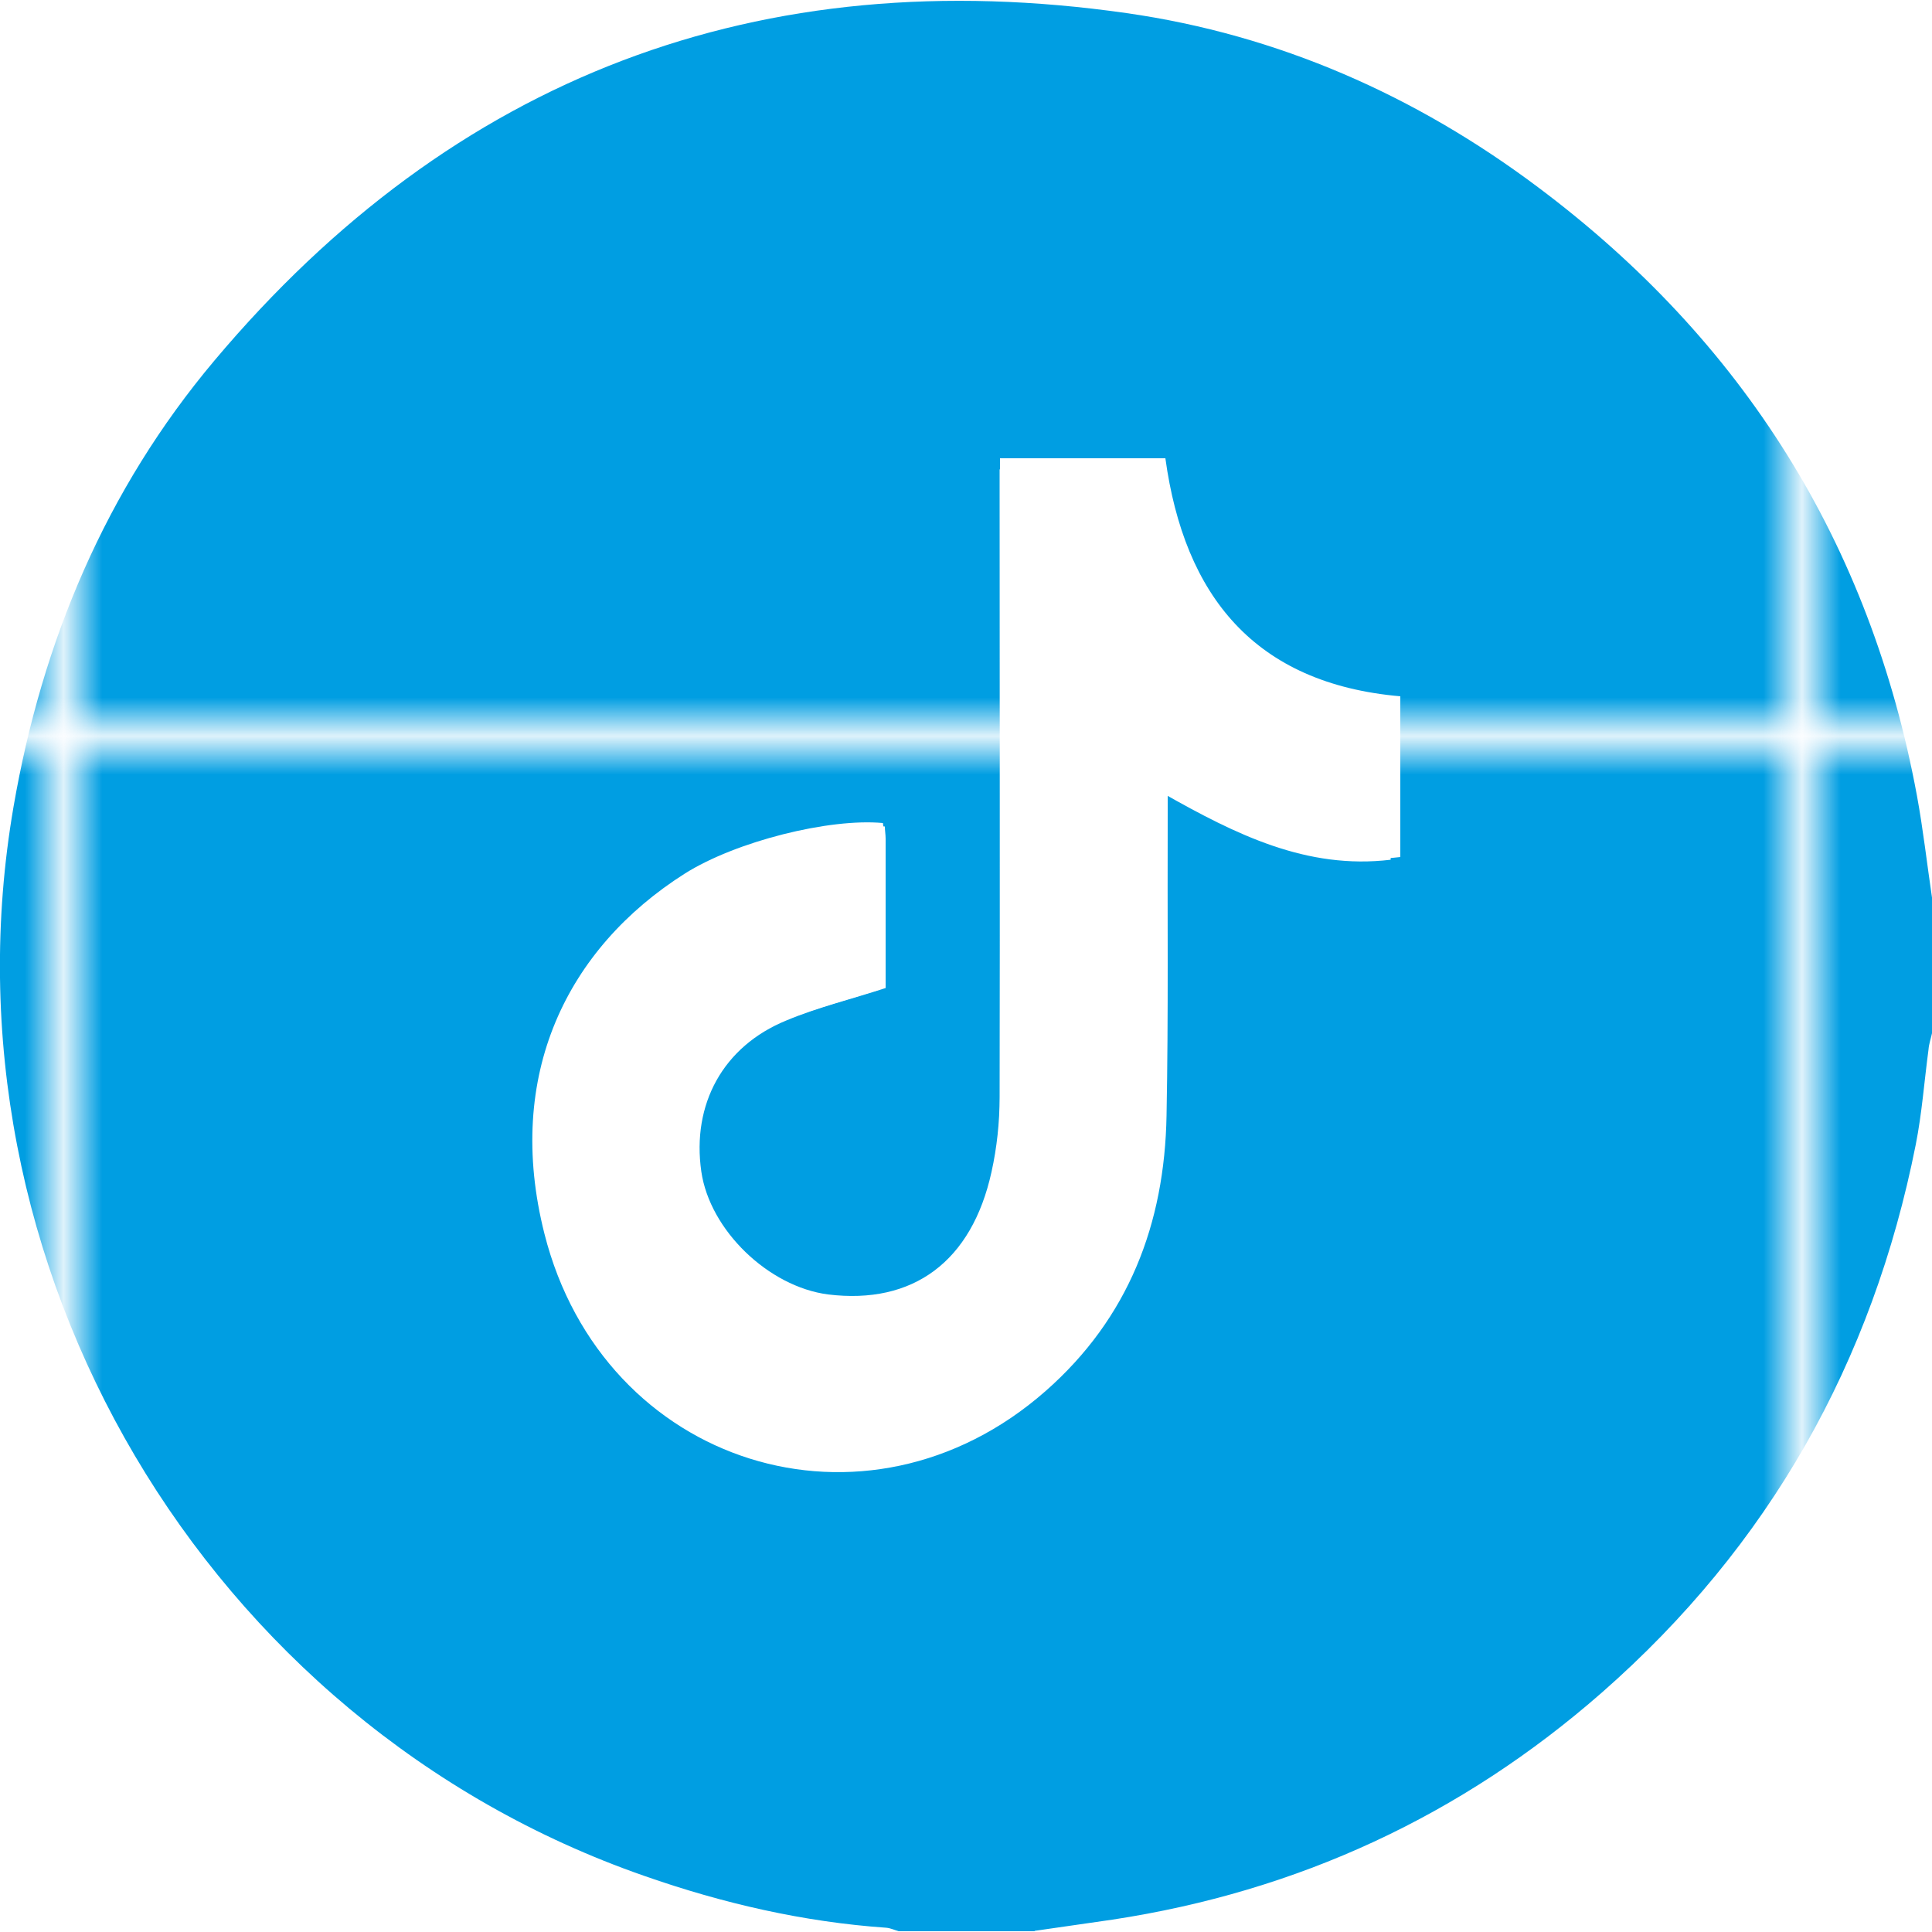 <svg xmlns="http://www.w3.org/2000/svg" xmlns:xlink="http://www.w3.org/1999/xlink" id="Layer_1" data-name="Layer 1" viewBox="0 0 50 50"><defs><style>      .cls-1 {        fill: none;      }      .cls-2 {        fill: #fff;      }      .cls-3 {        fill: #009ee2;      }      .cls-4 {        fill: url(#New_Pattern_Swatch_2);      }    </style><pattern id="New_Pattern_Swatch_2" data-name="New Pattern Swatch 2" x="0" y="0" width="44.13" height="44.13" patternTransform="translate(-5622.84 -1150.46)" patternUnits="userSpaceOnUse" viewBox="0 0 44.13 44.13"><g><rect class="cls-1" y="0" width="44.13" height="44.13"></rect><rect class="cls-3" y="0" width="44.13" height="44.13"></rect></g></pattern></defs><path class="cls-4" d="M26.77,49.98h-3.51c-.11-.03-.21-.08-.32-.09-2.15-.15-4.23-.63-6.26-1.34C5.32,44.6-1.69,32.72.35,20.88c.74-4.29,2.39-8.21,5.2-11.55C11.74,1.97,19.66-1.02,29.16.34c3.92.56,7.48,2.13,10.65,4.51,5.3,3.97,8.59,9.21,9.8,15.74.16.87.26,1.76.39,2.64v3.51c-.03.14-.08.28-.09.42-.11.82-.17,1.65-.33,2.46-1.12,5.64-3.8,10.39-8.12,14.18-3.64,3.19-7.87,5.15-12.67,5.88-.67.1-1.34.19-2.01.29ZM25.88,11.86c0,.21,0,.4,0,.59,0,5.33.02,10.67,0,16,0,.66-.07,1.33-.21,1.98-.52,2.37-2.07,3.52-4.32,3.24-1.58-.2-3.13-1.69-3.35-3.25-.26-1.77.57-3.31,2.25-3.99.83-.34,1.72-.56,2.63-.86,0-1.28,0-2.61,0-3.95,0-.11-.02-.22-.03-.32-1.38-.13-3.8.47-5.13,1.31-3.04,1.93-4.67,5.21-3.63,9.32,1.52,6.01,8.33,8.15,12.97,4.07,2.15-1.89,3.08-4.33,3.13-7.13.05-2.62.02-5.24.03-7.85,0-.17,0-.34,0-.59,1.93,1.09,3.81,2.02,6.02,1.75v-4.16c-3.77-.33-5.59-2.6-6.08-6.16h-4.28Z"></path><path class="cls-2" d="M25.86,12.15h4.18c.48,3.49,2.26,5.71,5.95,6.03v4.07c-2.17.26-4-.65-5.89-1.72,0,.25,0,.42,0,.58,0,2.56.02,5.12-.03,7.68-.05,2.74-.96,5.13-3.06,6.98-4.54,3.99-11.2,1.9-12.69-3.98-1.01-4.02.58-7.23,3.56-9.12,1.3-.83,3.67-1.41,5.02-1.28,0,.1.02.21.02.32,0,1.3,0,2.6,0,3.86-.89.29-1.76.5-2.57.84-1.64.67-2.45,2.17-2.2,3.91.22,1.52,1.74,2.98,3.28,3.18,2.2.27,3.72-.85,4.23-3.17.14-.63.21-1.29.21-1.94.01-5.22,0-10.44,0-15.65,0-.19,0-.37,0-.58Z"></path></svg>
